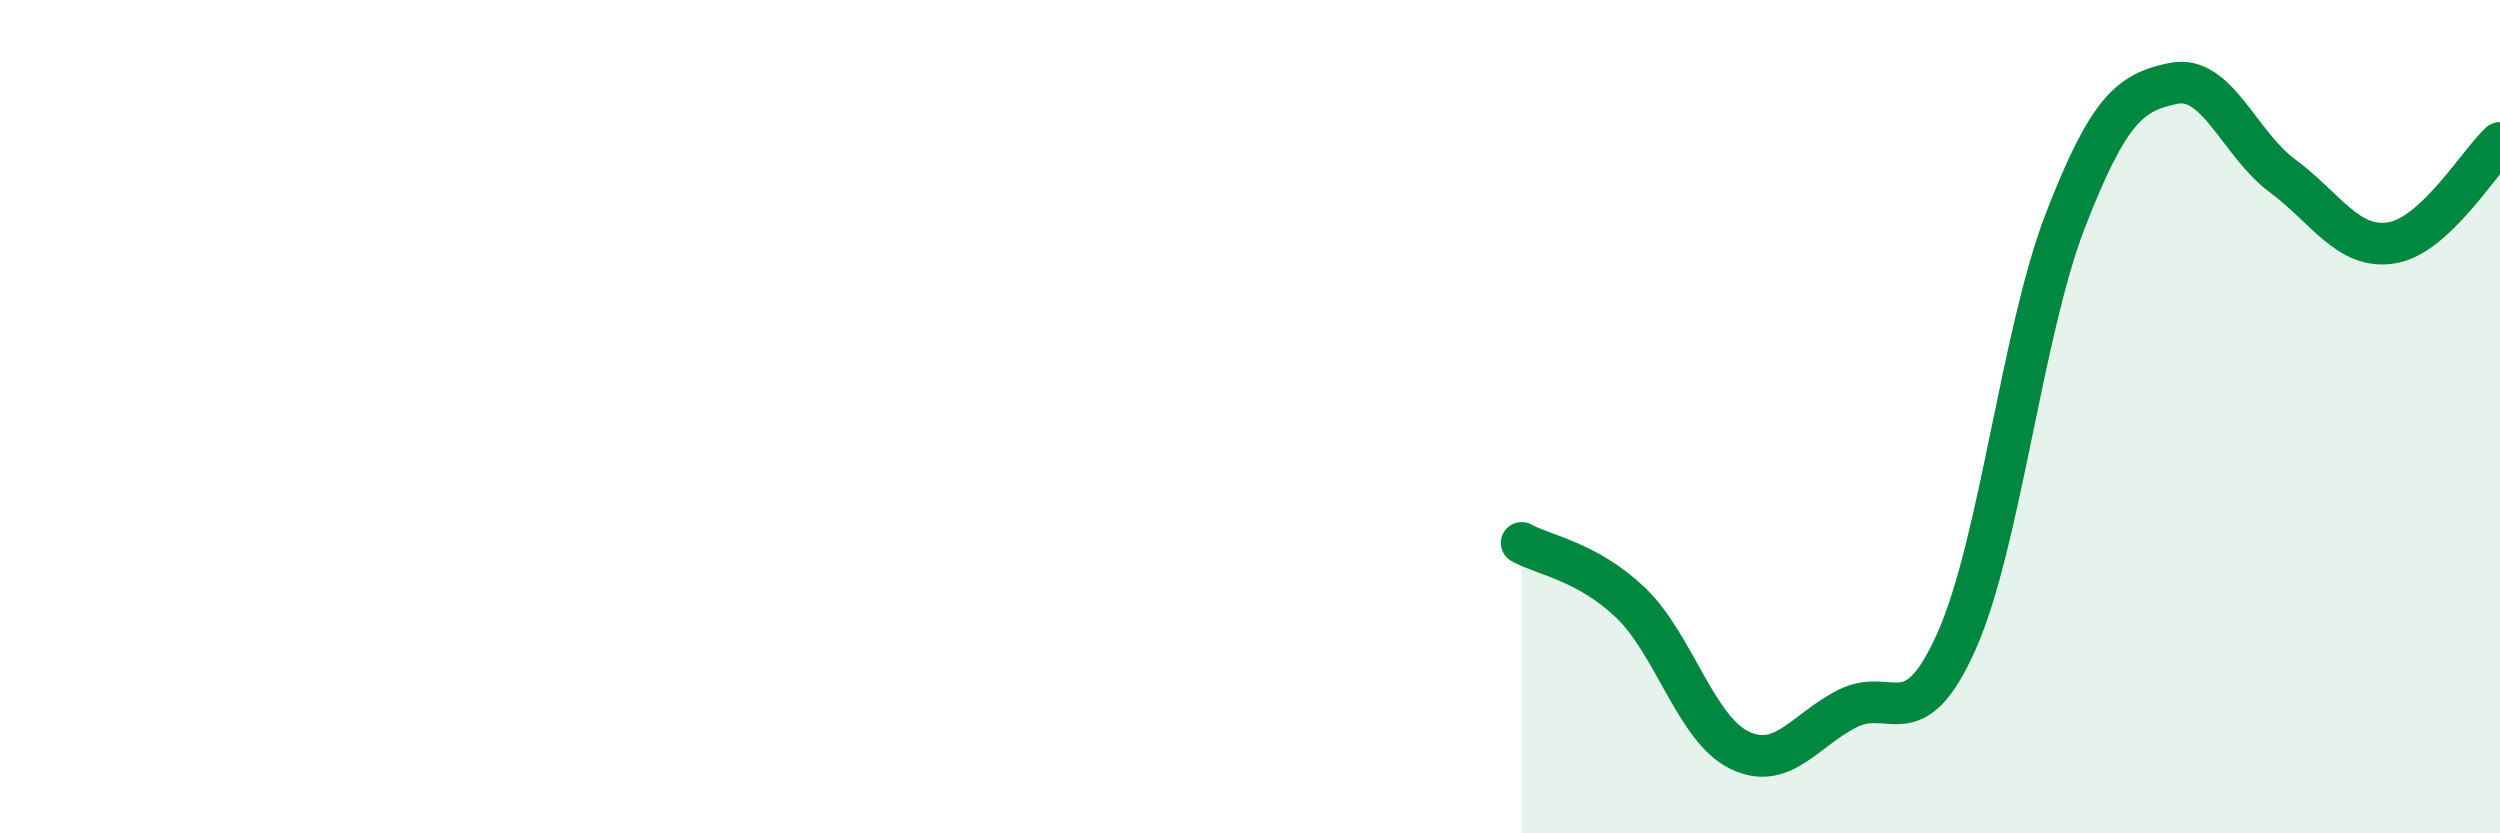
    <svg width="60" height="20" viewBox="0 0 60 20" xmlns="http://www.w3.org/2000/svg">
      <path
        d="M 36.52,13.03 C 37.04,13.32 38.09,13.47 39.13,14.46 C 40.17,15.45 40.7,17.49 41.74,18 C 42.78,18.51 43.31,17.52 44.35,17 C 45.39,16.48 45.92,17.72 46.96,15.38 C 48,13.04 48.53,7.97 49.57,5.29 C 50.61,2.61 51.13,2.21 52.17,2 C 53.21,1.79 53.74,3.45 54.78,4.22 C 55.82,4.99 56.35,5.99 57.39,5.83 C 58.43,5.67 59.48,3.91 60,3.43L60 20L36.52 20Z"
        fill="#008740"
        opacity="0.1"
        stroke-linecap="round"
        stroke-linejoin="round"
      />
      <path
        d="M 36.52,13.03 C 37.04,13.32 38.09,13.47 39.13,14.46 C 40.17,15.45 40.7,17.49 41.74,18 C 42.78,18.51 43.31,17.52 44.35,17 C 45.39,16.48 45.92,17.72 46.96,15.38 C 48,13.04 48.53,7.97 49.57,5.29 C 50.61,2.61 51.13,2.21 52.17,2 C 53.21,1.79 53.74,3.45 54.78,4.22 C 55.82,4.99 56.35,5.99 57.39,5.83 C 58.43,5.67 59.48,3.91 60,3.43"
        stroke="#008740"
        stroke-width="1"
        fill="none"
        stroke-linecap="round"
        stroke-linejoin="round"
      />
    </svg>
  